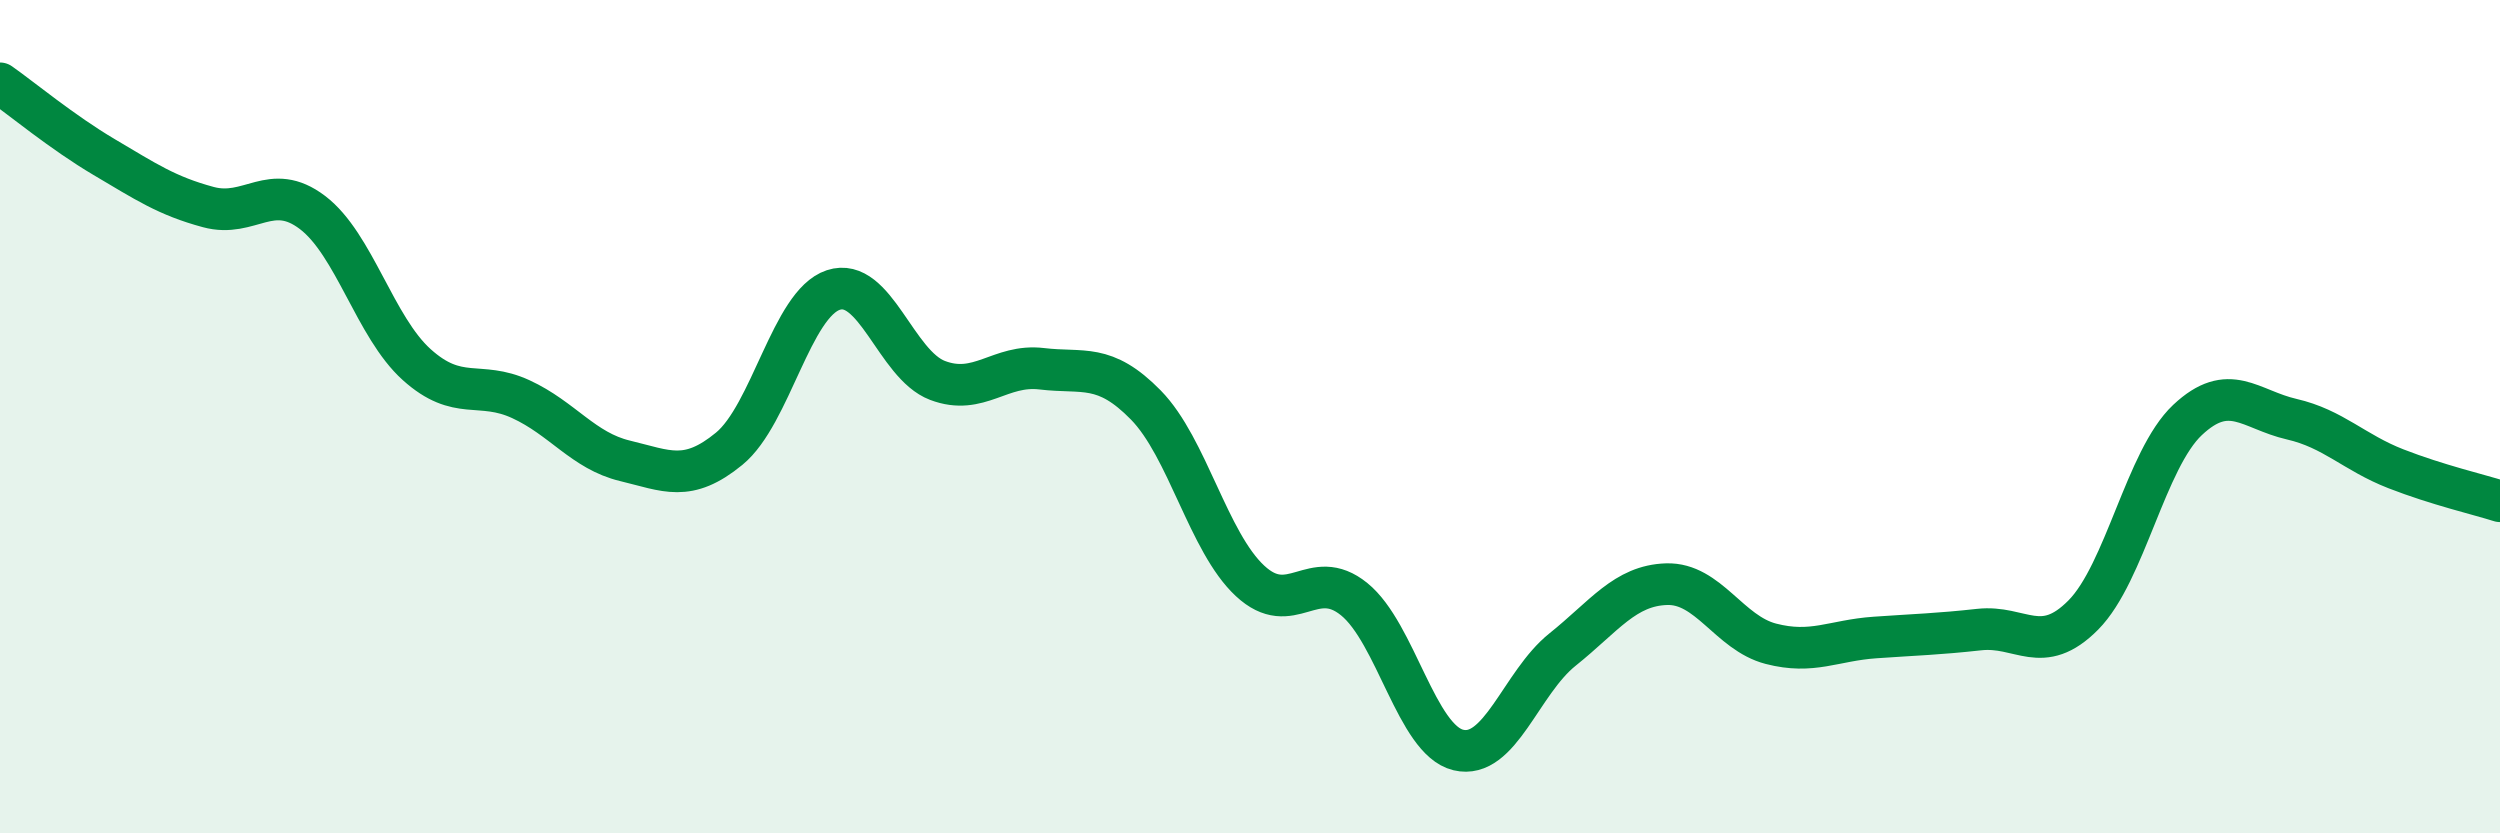 
    <svg width="60" height="20" viewBox="0 0 60 20" xmlns="http://www.w3.org/2000/svg">
      <path
        d="M 0,2 C 0.5,2.35 1.5,3.18 2.5,3.77 C 3.5,4.36 4,4.7 5,4.97 C 6,5.24 6.5,4.34 7.5,5.1 C 8.5,5.86 9,7.85 10,8.75 C 11,9.65 11.5,9.12 12.5,9.58 C 13.5,10.04 14,10.82 15,11.06 C 16,11.3 16.5,11.59 17.5,10.77 C 18.5,9.95 19,7.29 20,6.96 C 21,6.63 21.5,8.75 22.5,9.13 C 23.5,9.51 24,8.73 25,8.85 C 26,8.97 26.5,8.7 27.5,9.72 C 28.5,10.74 29,13.01 30,13.94 C 31,14.87 31.5,13.57 32.5,14.38 C 33.5,15.19 34,17.76 35,18 C 36,18.24 36.5,16.39 37.5,15.59 C 38.5,14.79 39,14.05 40,14.02 C 41,13.99 41.5,15.19 42.5,15.45 C 43.5,15.71 44,15.37 45,15.3 C 46,15.23 46.5,15.22 47.5,15.11 C 48.5,15 49,15.77 50,14.76 C 51,13.75 51.5,11.02 52.5,10.08 C 53.5,9.14 54,9.83 55,10.06 C 56,10.29 56.5,10.86 57.5,11.25 C 58.5,11.64 59.5,11.87 60,12.03L60 20L0 20Z"
        fill="#008740"
        opacity="0.1"
        stroke-linecap="round"
        stroke-linejoin="round"
      />
      <path
        d="M 0,2 C 0.5,2.35 1.5,3.18 2.5,3.77 C 3.5,4.36 4,4.7 5,4.97 C 6,5.24 6.5,4.34 7.5,5.1 C 8.5,5.86 9,7.85 10,8.75 C 11,9.65 11.5,9.12 12.5,9.58 C 13.5,10.04 14,10.82 15,11.06 C 16,11.3 16.5,11.59 17.5,10.77 C 18.5,9.95 19,7.29 20,6.96 C 21,6.63 21.5,8.75 22.5,9.13 C 23.5,9.51 24,8.73 25,8.85 C 26,8.97 26.5,8.7 27.5,9.72 C 28.5,10.74 29,13.01 30,13.94 C 31,14.87 31.5,13.57 32.5,14.38 C 33.5,15.19 34,17.76 35,18 C 36,18.24 36.5,16.39 37.5,15.59 C 38.5,14.79 39,14.05 40,14.02 C 41,13.99 41.5,15.19 42.5,15.45 C 43.5,15.71 44,15.37 45,15.3 C 46,15.23 46.5,15.22 47.5,15.11 C 48.5,15 49,15.77 50,14.76 C 51,13.75 51.5,11.02 52.5,10.08 C 53.5,9.14 54,9.83 55,10.06 C 56,10.29 56.5,10.86 57.5,11.25 C 58.5,11.64 59.5,11.87 60,12.03"
        stroke="#008740"
        stroke-width="1"
        fill="none"
        stroke-linecap="round"
        stroke-linejoin="round"
      />
    </svg>
  